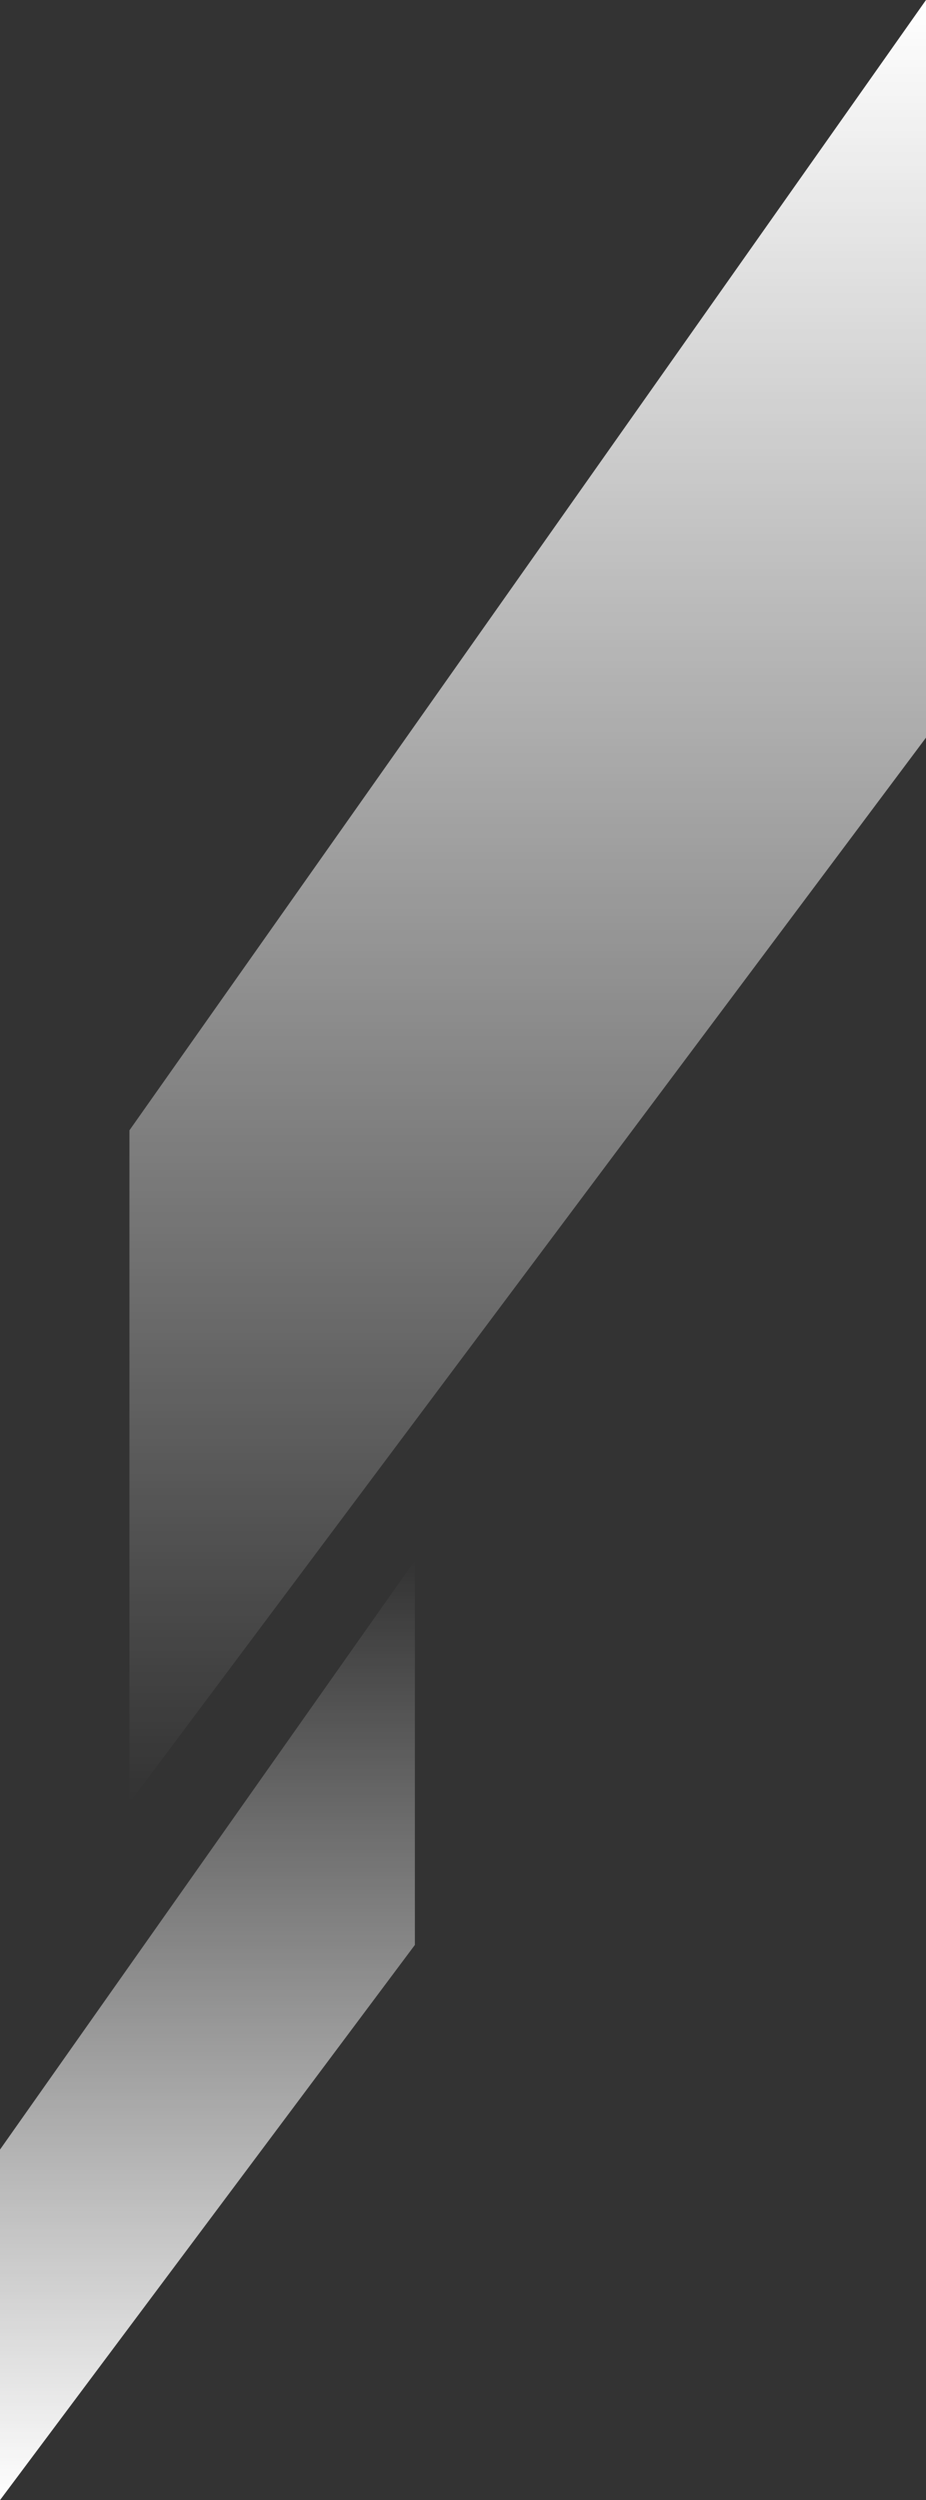 <svg xmlns="http://www.w3.org/2000/svg" width="279" height="753" viewBox="0 0 279 753" fill="none"><rect x="0" y="0" width="279" height="753" fill="#333333" stroke="none"/><path d="M0 647.428V753L125 585.788V470L0 647.428Z" fill="url(#paint0_linear_335_45)"></path><path d="M39 340.437V543L279 222.166V0L39 340.437Z" fill="url(#paint1_linear_335_45)"></path><defs><linearGradient id="paint0_linear_335_45" x1="62.5" y1="470" x2="62.5" y2="753" gradientUnits="userSpaceOnUse"><stop stop-color="white" stop-opacity="0"></stop><stop offset="1" stop-color="white"></stop></linearGradient><linearGradient id="paint1_linear_335_45" x1="159" y1="0" x2="159" y2="543" gradientUnits="userSpaceOnUse"><stop stop-color="white"></stop><stop offset="1" stop-color="white" stop-opacity="0"></stop></linearGradient></defs></svg>